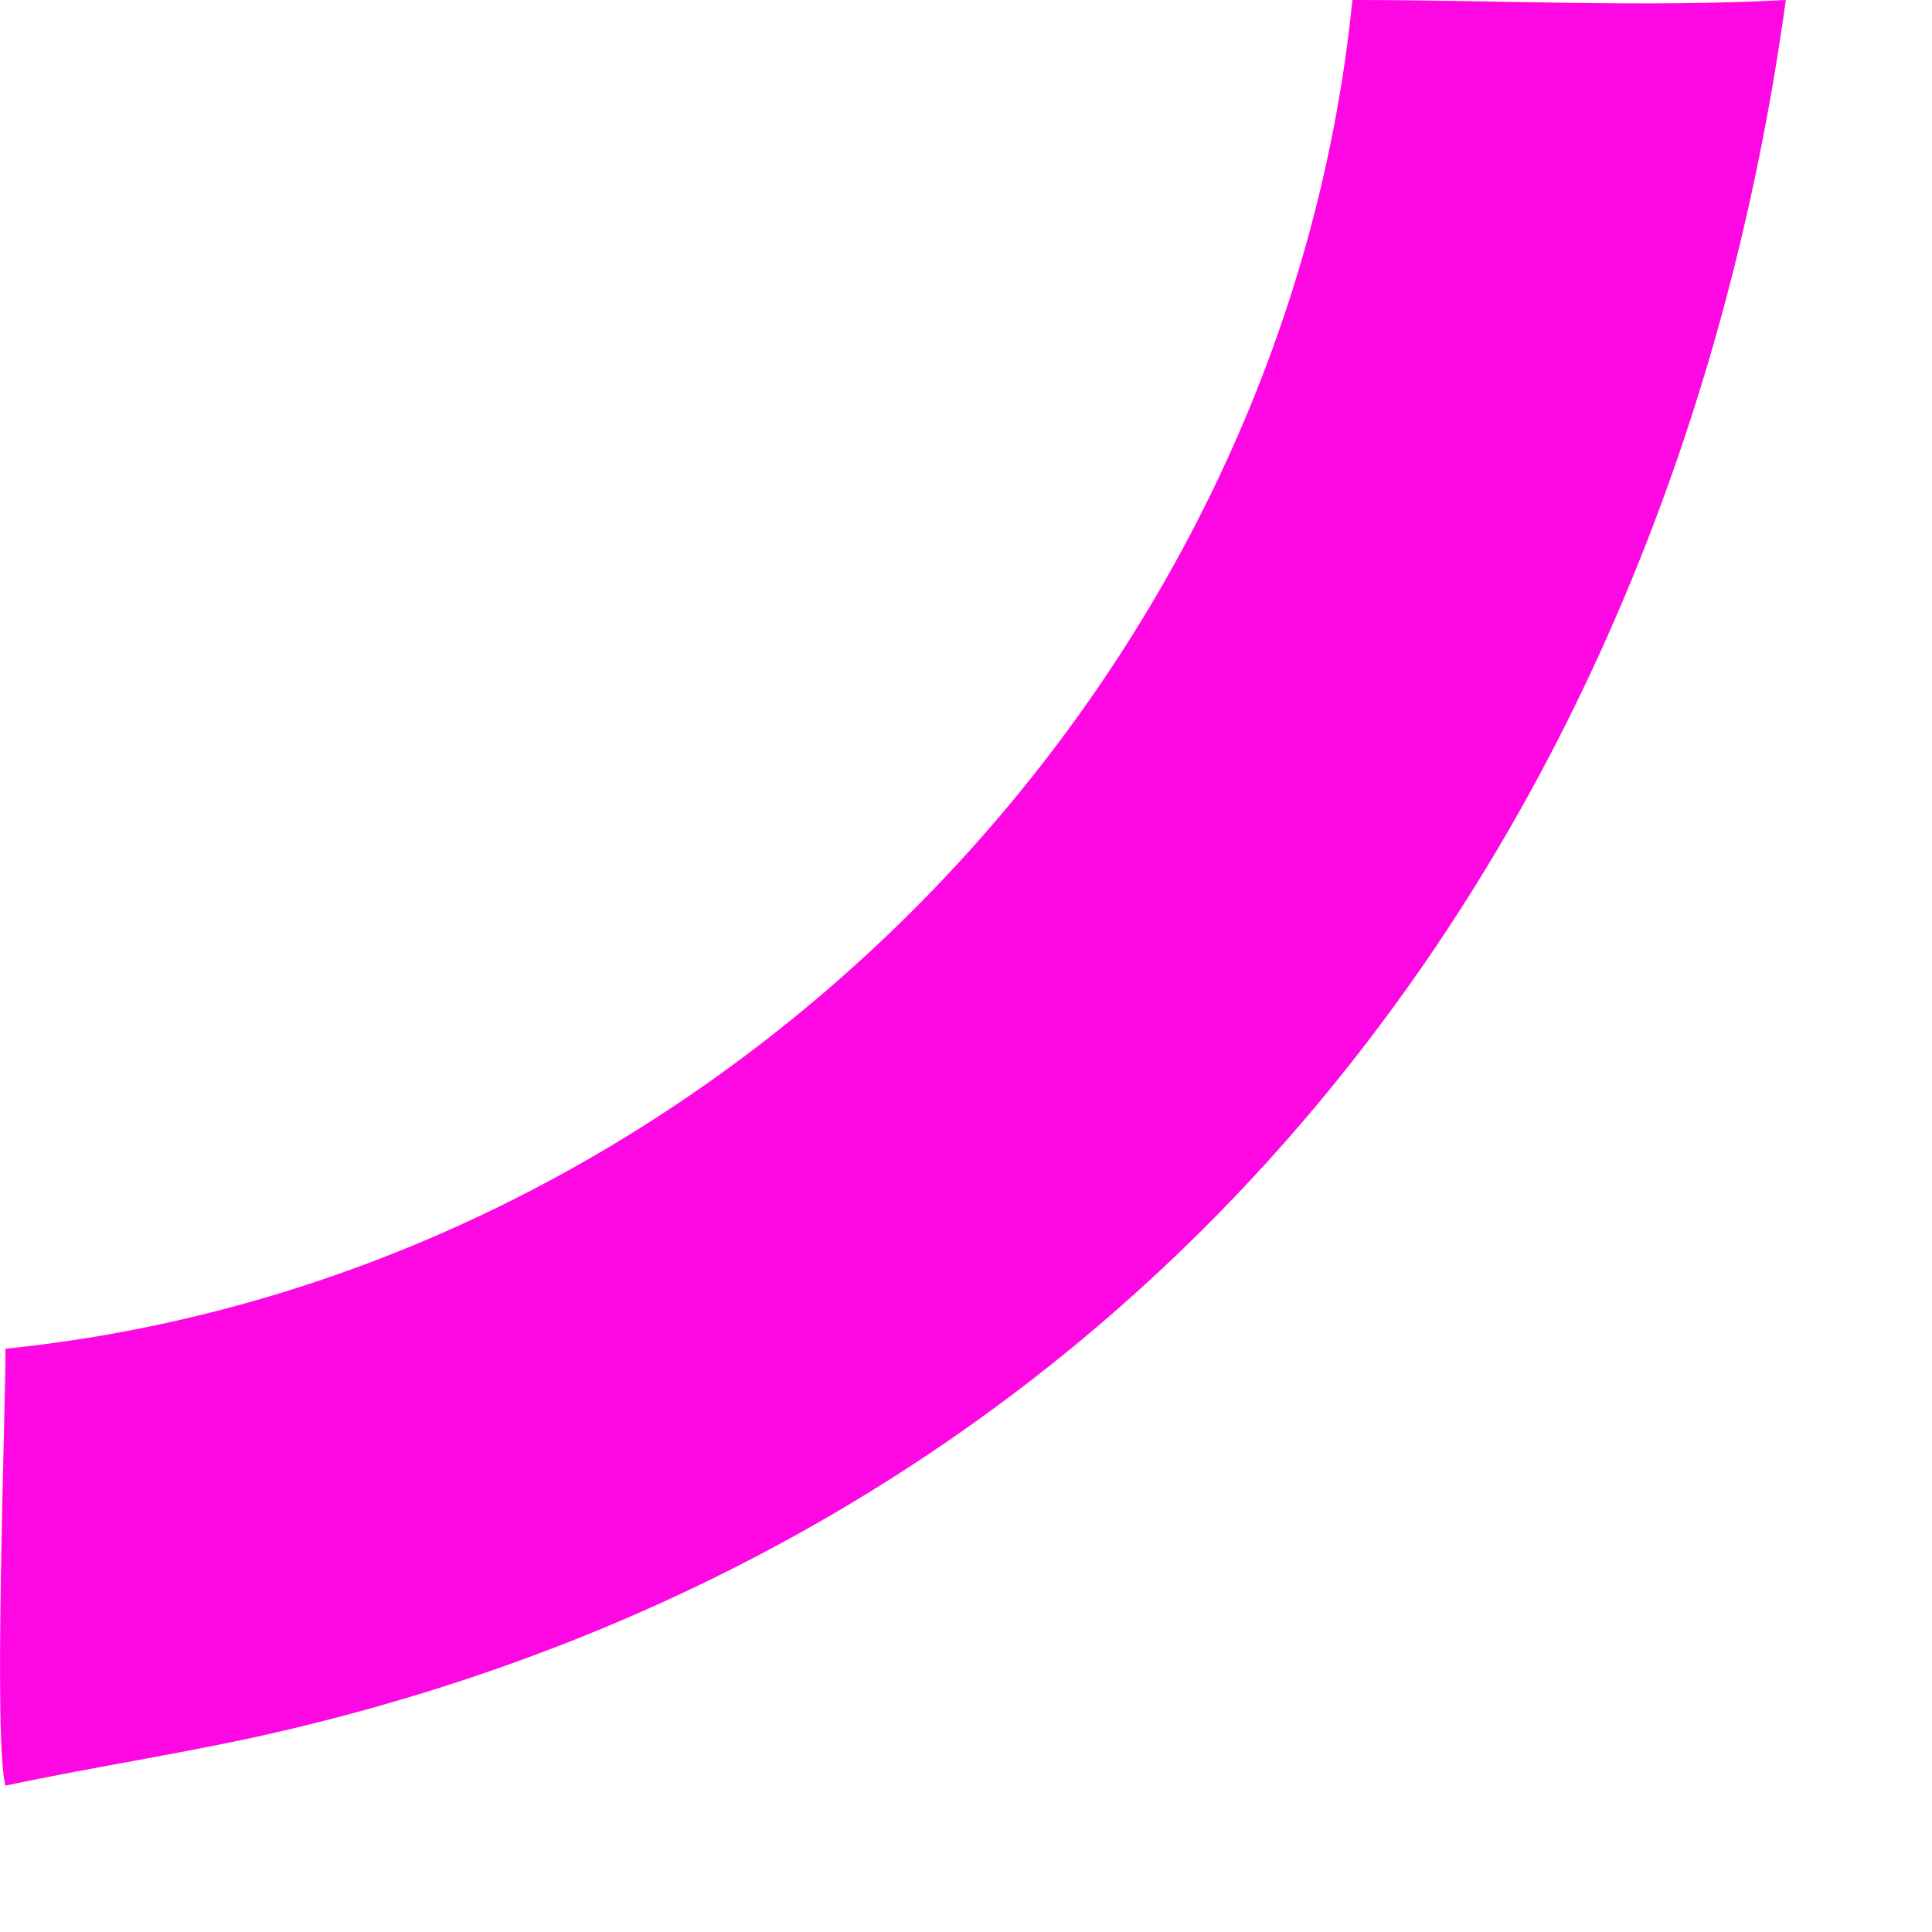 <?xml version="1.0" encoding="utf-8"?>
<svg xmlns="http://www.w3.org/2000/svg" fill="none" height="100%" overflow="visible" preserveAspectRatio="none" style="display: block;" viewBox="0 0 12 12" width="100%">
<path d="M8.4 2.72094e-05C9.288 -0.001 10.206 0.048 11.092 2.72094e-05C10.367 5.27 7.123 9.49 1.768 10.748C1.194 10.883 0.61 10.968 0.034 11.091C-0.042 10.81 0.034 8.823 0.034 8.377C4.362 7.937 7.965 4.331 8.4 2.72094e-05Z" fill="#FD08E2" id="Vector"/>
</svg>